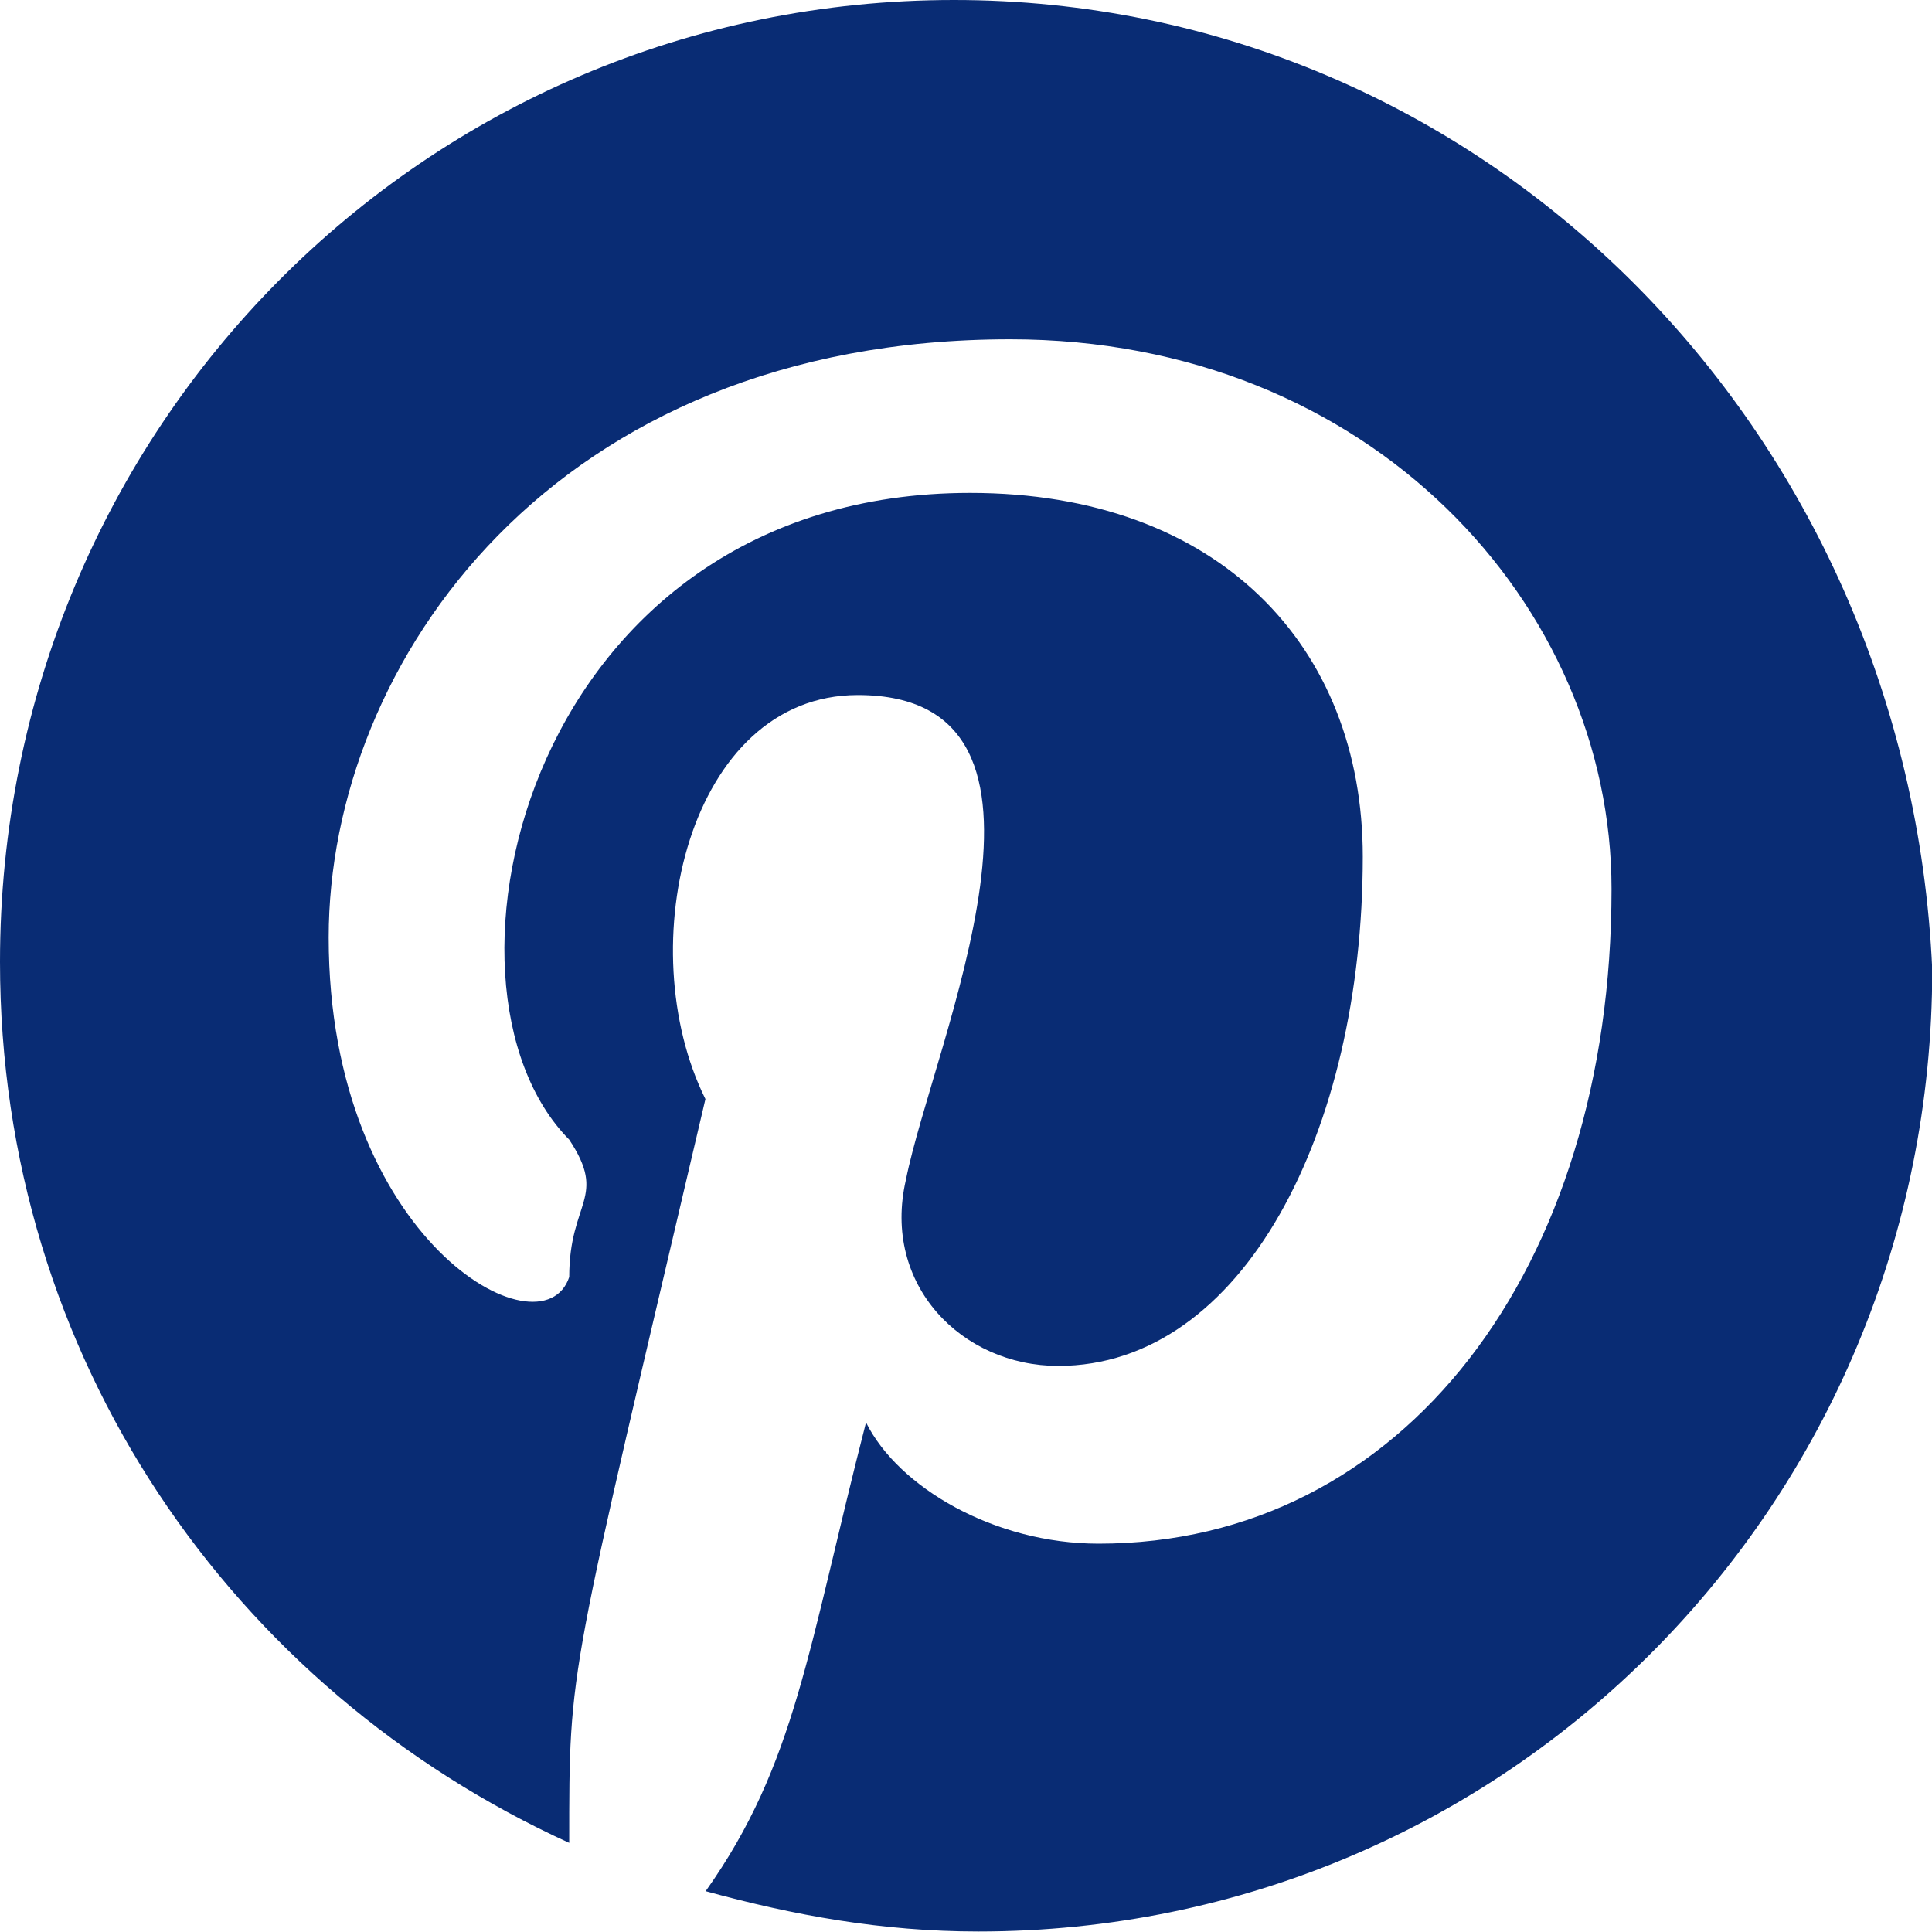 <?xml version="1.0" encoding="utf-8"?>
<!-- Generator: Adobe Illustrator 28.1.0, SVG Export Plug-In . SVG Version: 6.00 Build 0)  -->
<svg version="1.1" id="Layer_1" xmlns="http://www.w3.org/2000/svg" xmlns:xlink="http://www.w3.org/1999/xlink" x="0px" y="0px"
	 viewBox="0 0 800 800" style="enable-background:new 0 0 800 800;" xml:space="preserve" fill="#092c74">
<style type="text/css">
	.st0{fill-rule:evenodd;clip-rule:evenodd;}
</style>
<g id="Page-1">
	<g id="Dribbble-Light-Preview" transform="translate(-220, -7399)">
		<g id="icons" transform="translate(56, 160)">
			<path id="pinterest-_x5B__x23_180_x5D_" class="st0" d="M559,7239c-219.1,0-395,177.4-395,398.3c0,164,96.3,301.2,235.7,364.8
				c0-74.7-0.5-65.1,56.4-308c-31.3-63.1-7-167.3,63.1-167.3c97.2,0,31.2,144.1,19.9,200.8c-10,43.5,23.2,77,63.1,77
				c76.4,0,126.1-97.1,126.1-210.9c0-87.1-59.7-150.6-162.6-150.6c-183,0-229.4,203.8-166,267.8c16,24.2,0,25.3,0,56.9
				c-11.1,33.4-99.6-15.2-99.6-140.6c0-113.8,93-247.7,282.2-247.7c149.4,0,249,110.4,249,227.6c0,157.3-86.3,271.1-212.4,271.1
				c-43.2,0-83-23.4-96.3-50.2c-24.1,93.8-29,141.4-66.4,194.1c36.5,10,73,16.7,112.9,16.7c219.1,0,395-177.4,395-398.3
				C954.1,7416.4,778.1,7239,559,7239"/>
		</g>
	</g>
</g>
</svg>
